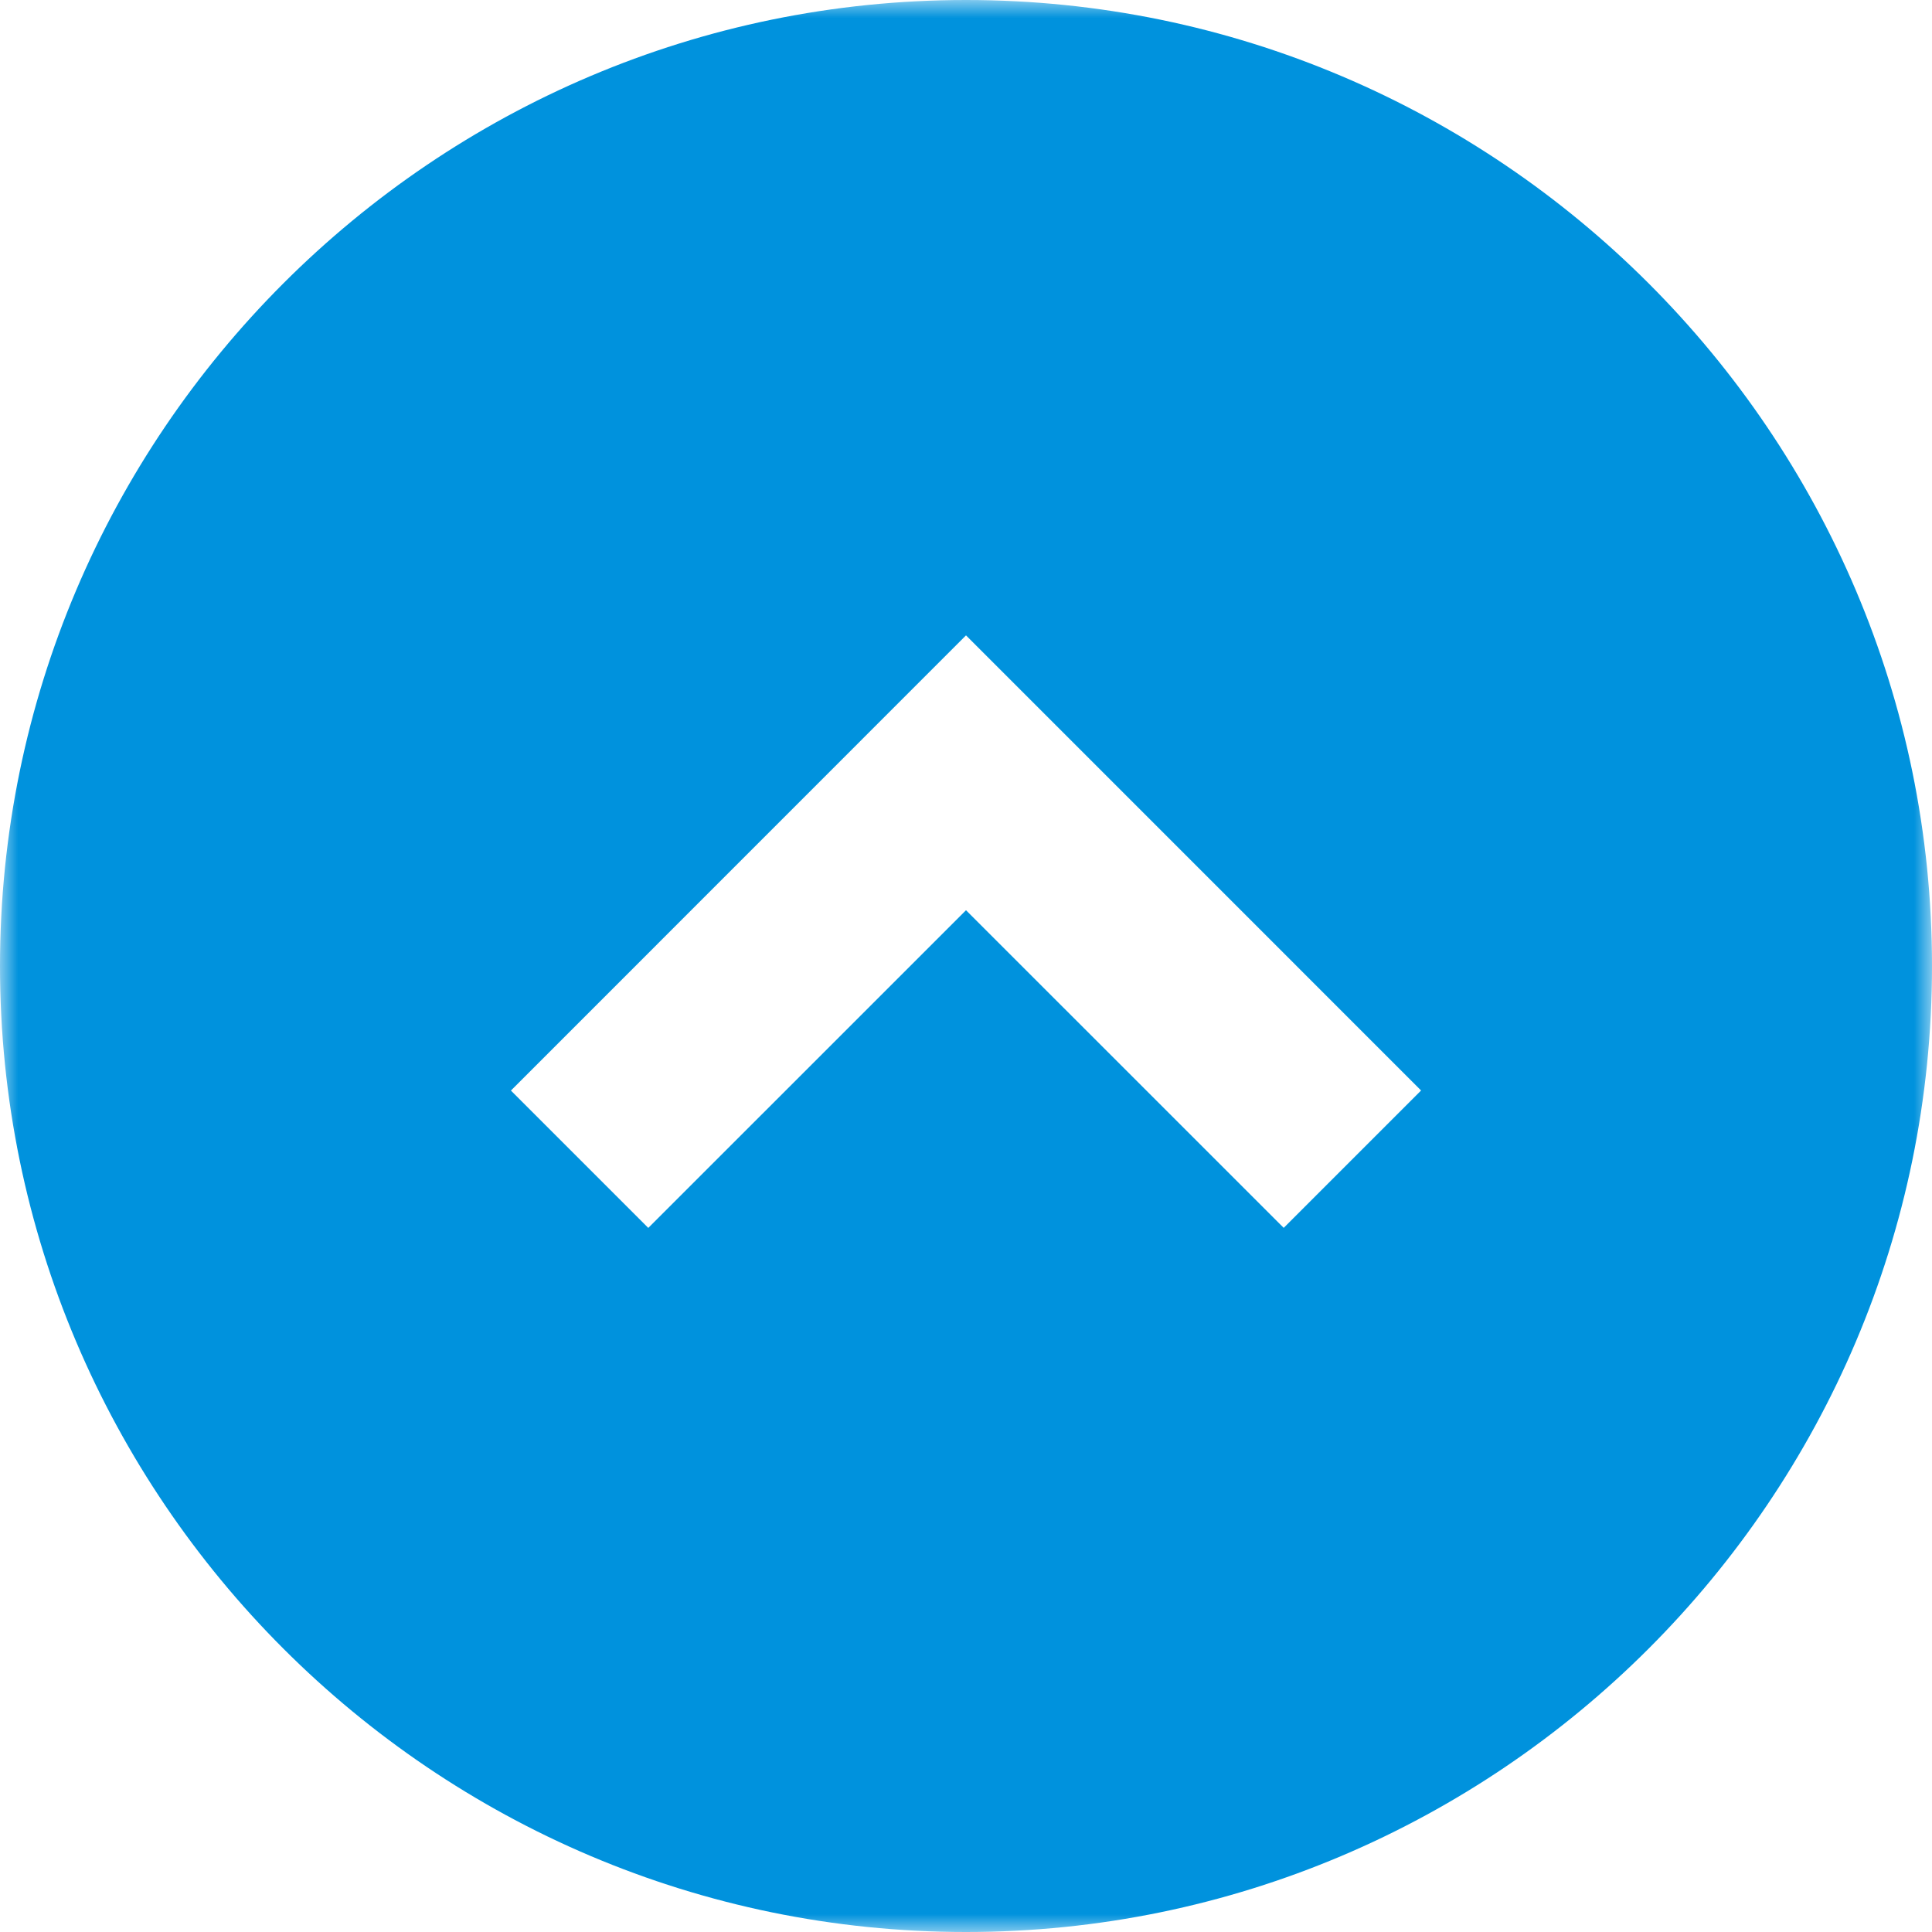 <svg width="53" height="53" viewBox="0 0 53 53" xmlns="http://www.w3.org/2000/svg" xmlns:xlink="http://www.w3.org/1999/xlink"><title>Page 1</title><defs><path id="a" d="M53 53H0V0h53z"/></defs><g fill="none" fill-rule="evenodd"><mask id="b" fill="#fff"><use xlink:href="#a"/></mask><path d="M35.216 33.684L26.5 24.97l-8.716 8.715-3.768-3.768L26.5 17.43l12.484 12.485-3.768 3.768zM26.5 0C11.896 0 0 11.896 0 26.5S11.896 53 26.5 53 53 41.104 53 26.5 41.104 0 26.5 0z" fill="#0092dd" mask="url(#b)"/></g></svg>